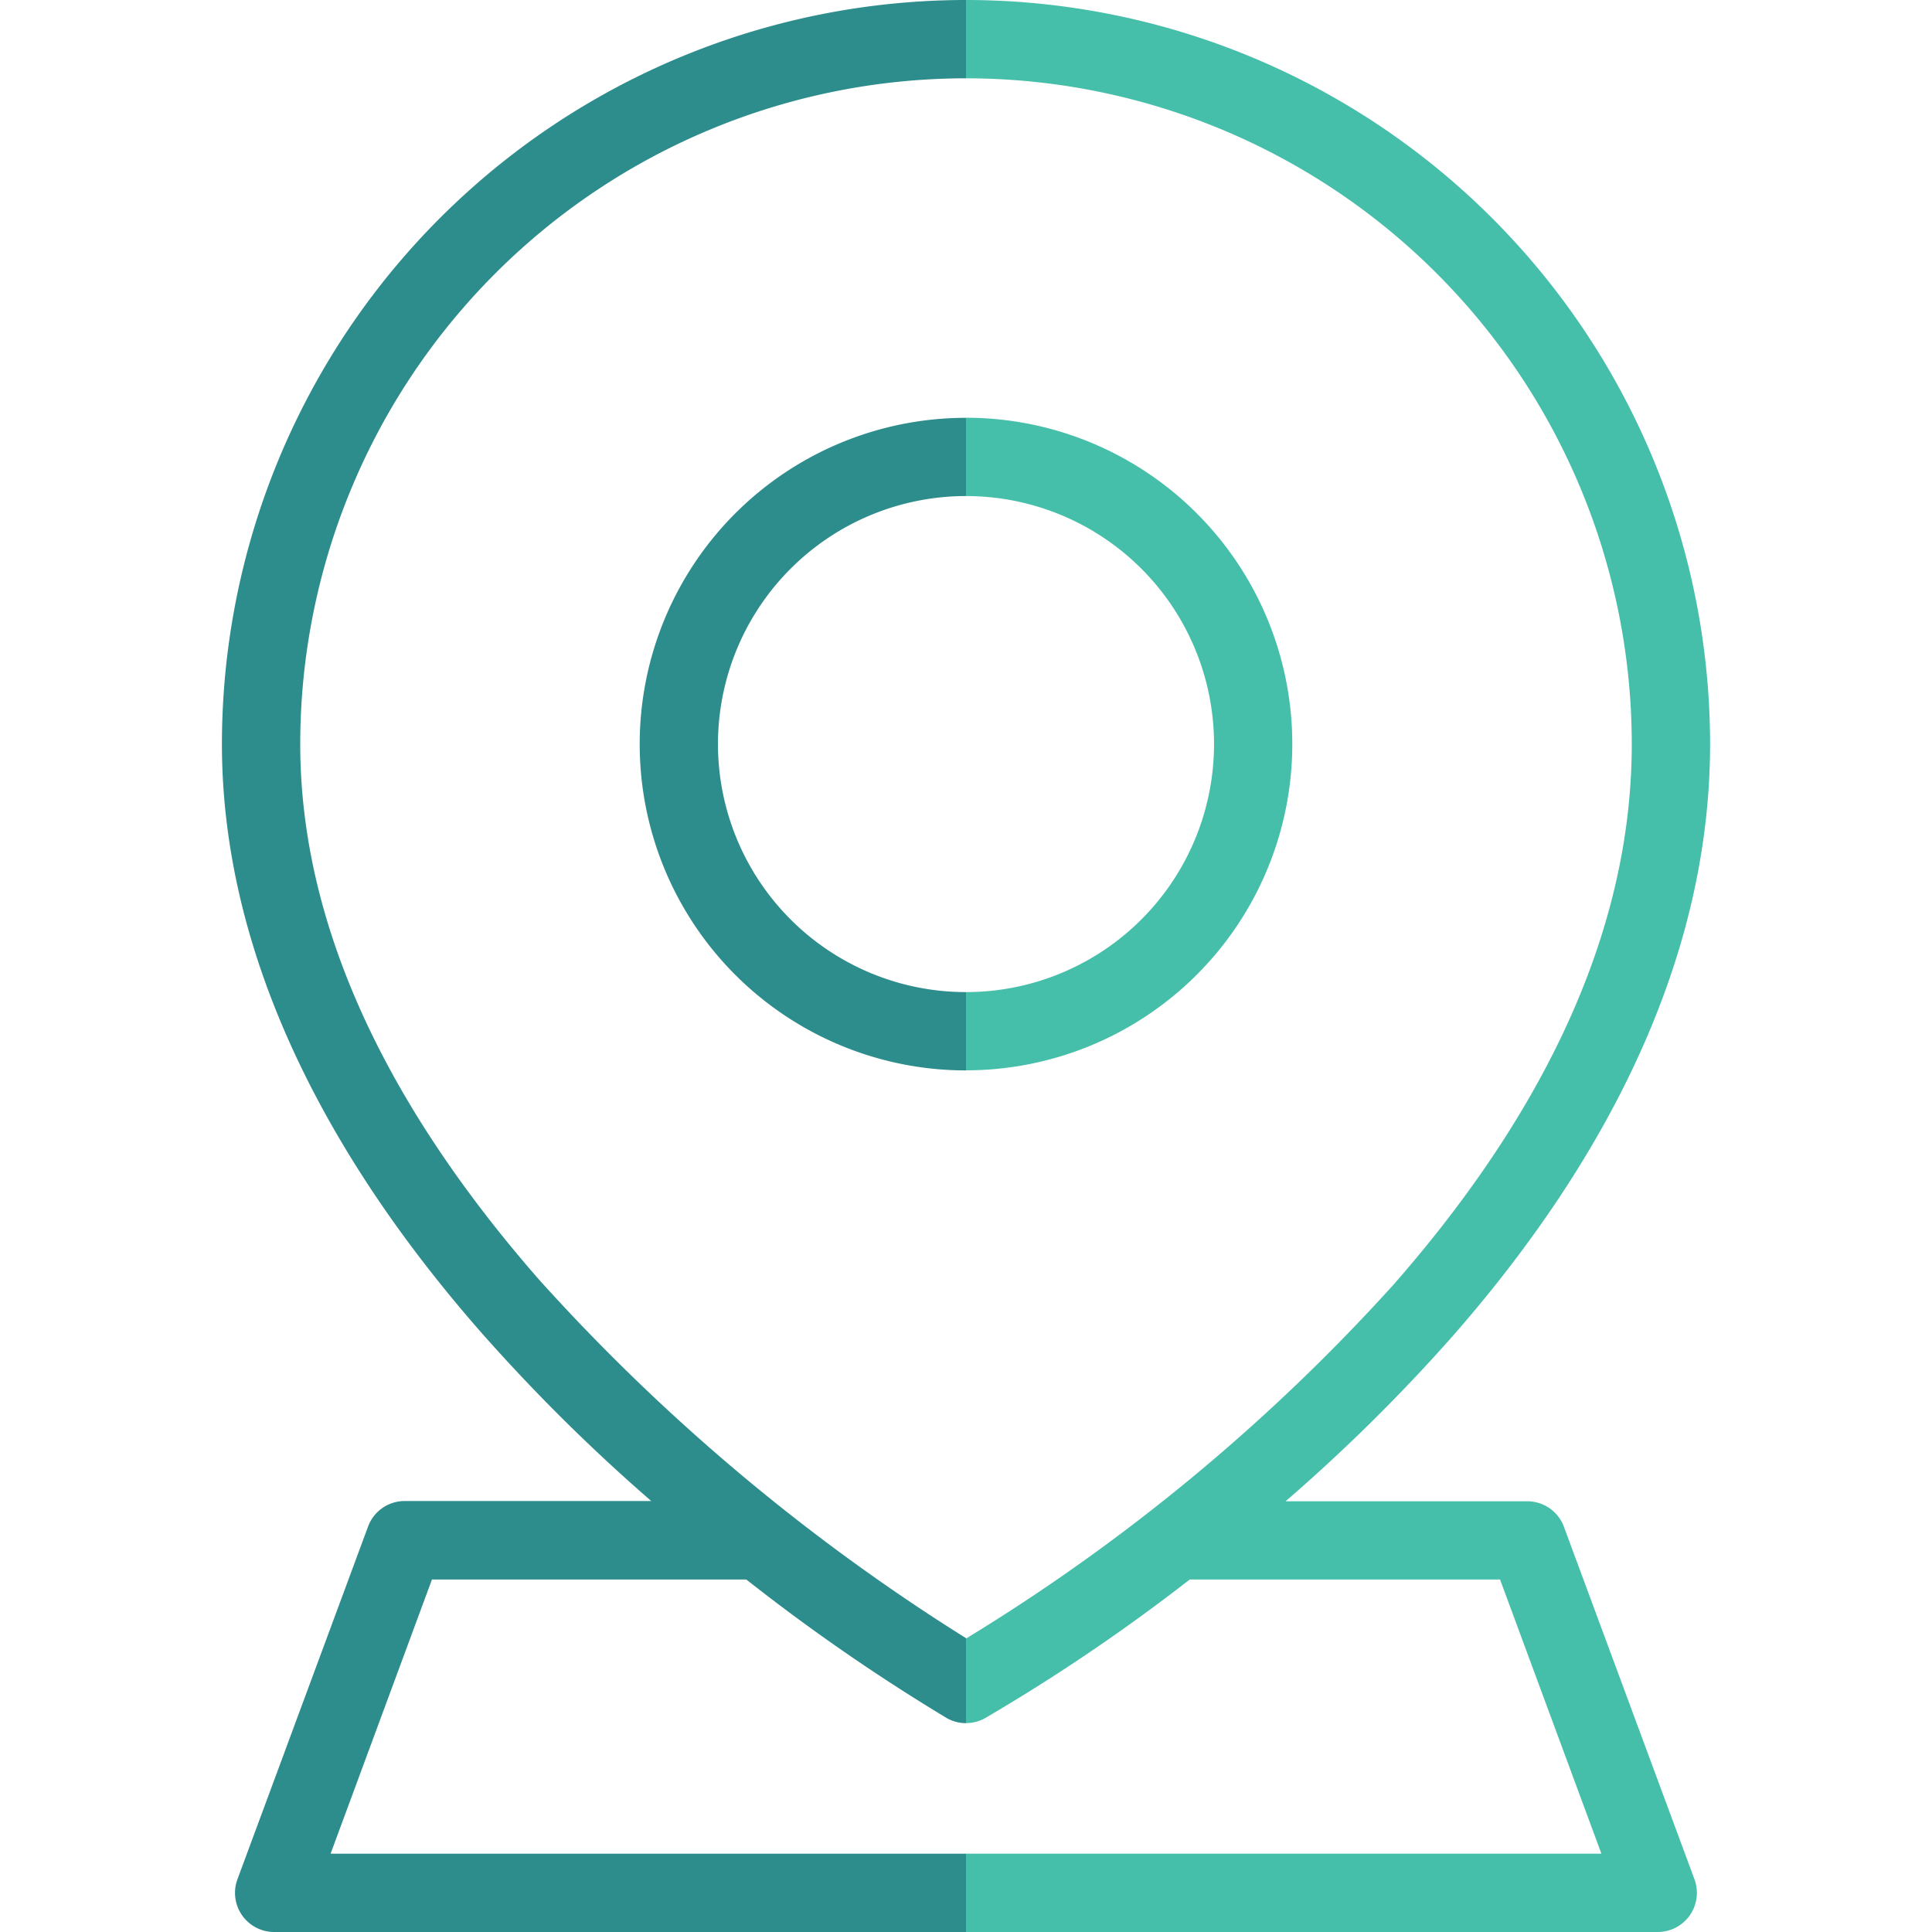 <svg id="Layer_1" data-name="Layer 1" xmlns="http://www.w3.org/2000/svg" viewBox="0 0 45 45"><defs><style>.cls-1{fill:none;}.cls-2{fill:#45beaa;}.cls-2,.cls-3{fill-rule:evenodd;}.cls-3{fill:#2d8c8c;}</style></defs><g id="icn_background392" data-name="icn background392"><rect class="cls-1" width="45" height="45"/></g><g id="icn_location" data-name="icn location"><path id="icn_right56" data-name="icn right56" class="cls-2" d="M22.5,0A17.34,17.34,0,0,1,39.831,17.331c0,5.312-2.712,10.046-6.005,13.8a40.783,40.783,0,0,1-3.883,3.837h5.631a.908.908,0,0,1,.855.6l3.04,8.209A.912.912,0,0,1,38.615,45H22.5V43.176H37.3L34.939,36.79H27.711a43.771,43.771,0,0,1-4.767,3.229.922.922,0,0,1-.444.116V38.156l.006.006a44.93,44.93,0,0,0,9.949-8.237c3.01-3.433,5.552-7.735,5.552-12.594A15.514,15.514,0,0,0,22.5,1.824Zm0,9.73a7.6,7.6,0,0,1,0,15.2V23.108a5.777,5.777,0,0,0,0-11.554Z"/><path id="icn_left57" data-name="icn left57" class="cls-3" d="M22.5,1.824A15.514,15.514,0,0,0,6.993,17.331c0,4.74,2.542,9.018,5.555,12.466A46.756,46.756,0,0,0,22.5,38.156v1.979a.9.9,0,0,1-.456-.122,45.348,45.348,0,0,1-4.661-3.223H10.061L7.7,43.176H22.5V45H6.385a.912.912,0,0,1-.854-1.229l3.04-8.209a.908.908,0,0,1,.855-.6h5.743a41.928,41.928,0,0,1-4-3.971c-3.293-3.767-6-8.48-6-13.664A17.34,17.34,0,0,1,22.5,0Zm0,9.73a5.777,5.777,0,0,0,0,11.554v1.824a7.6,7.6,0,0,1,0-15.2Z"/></g></svg>